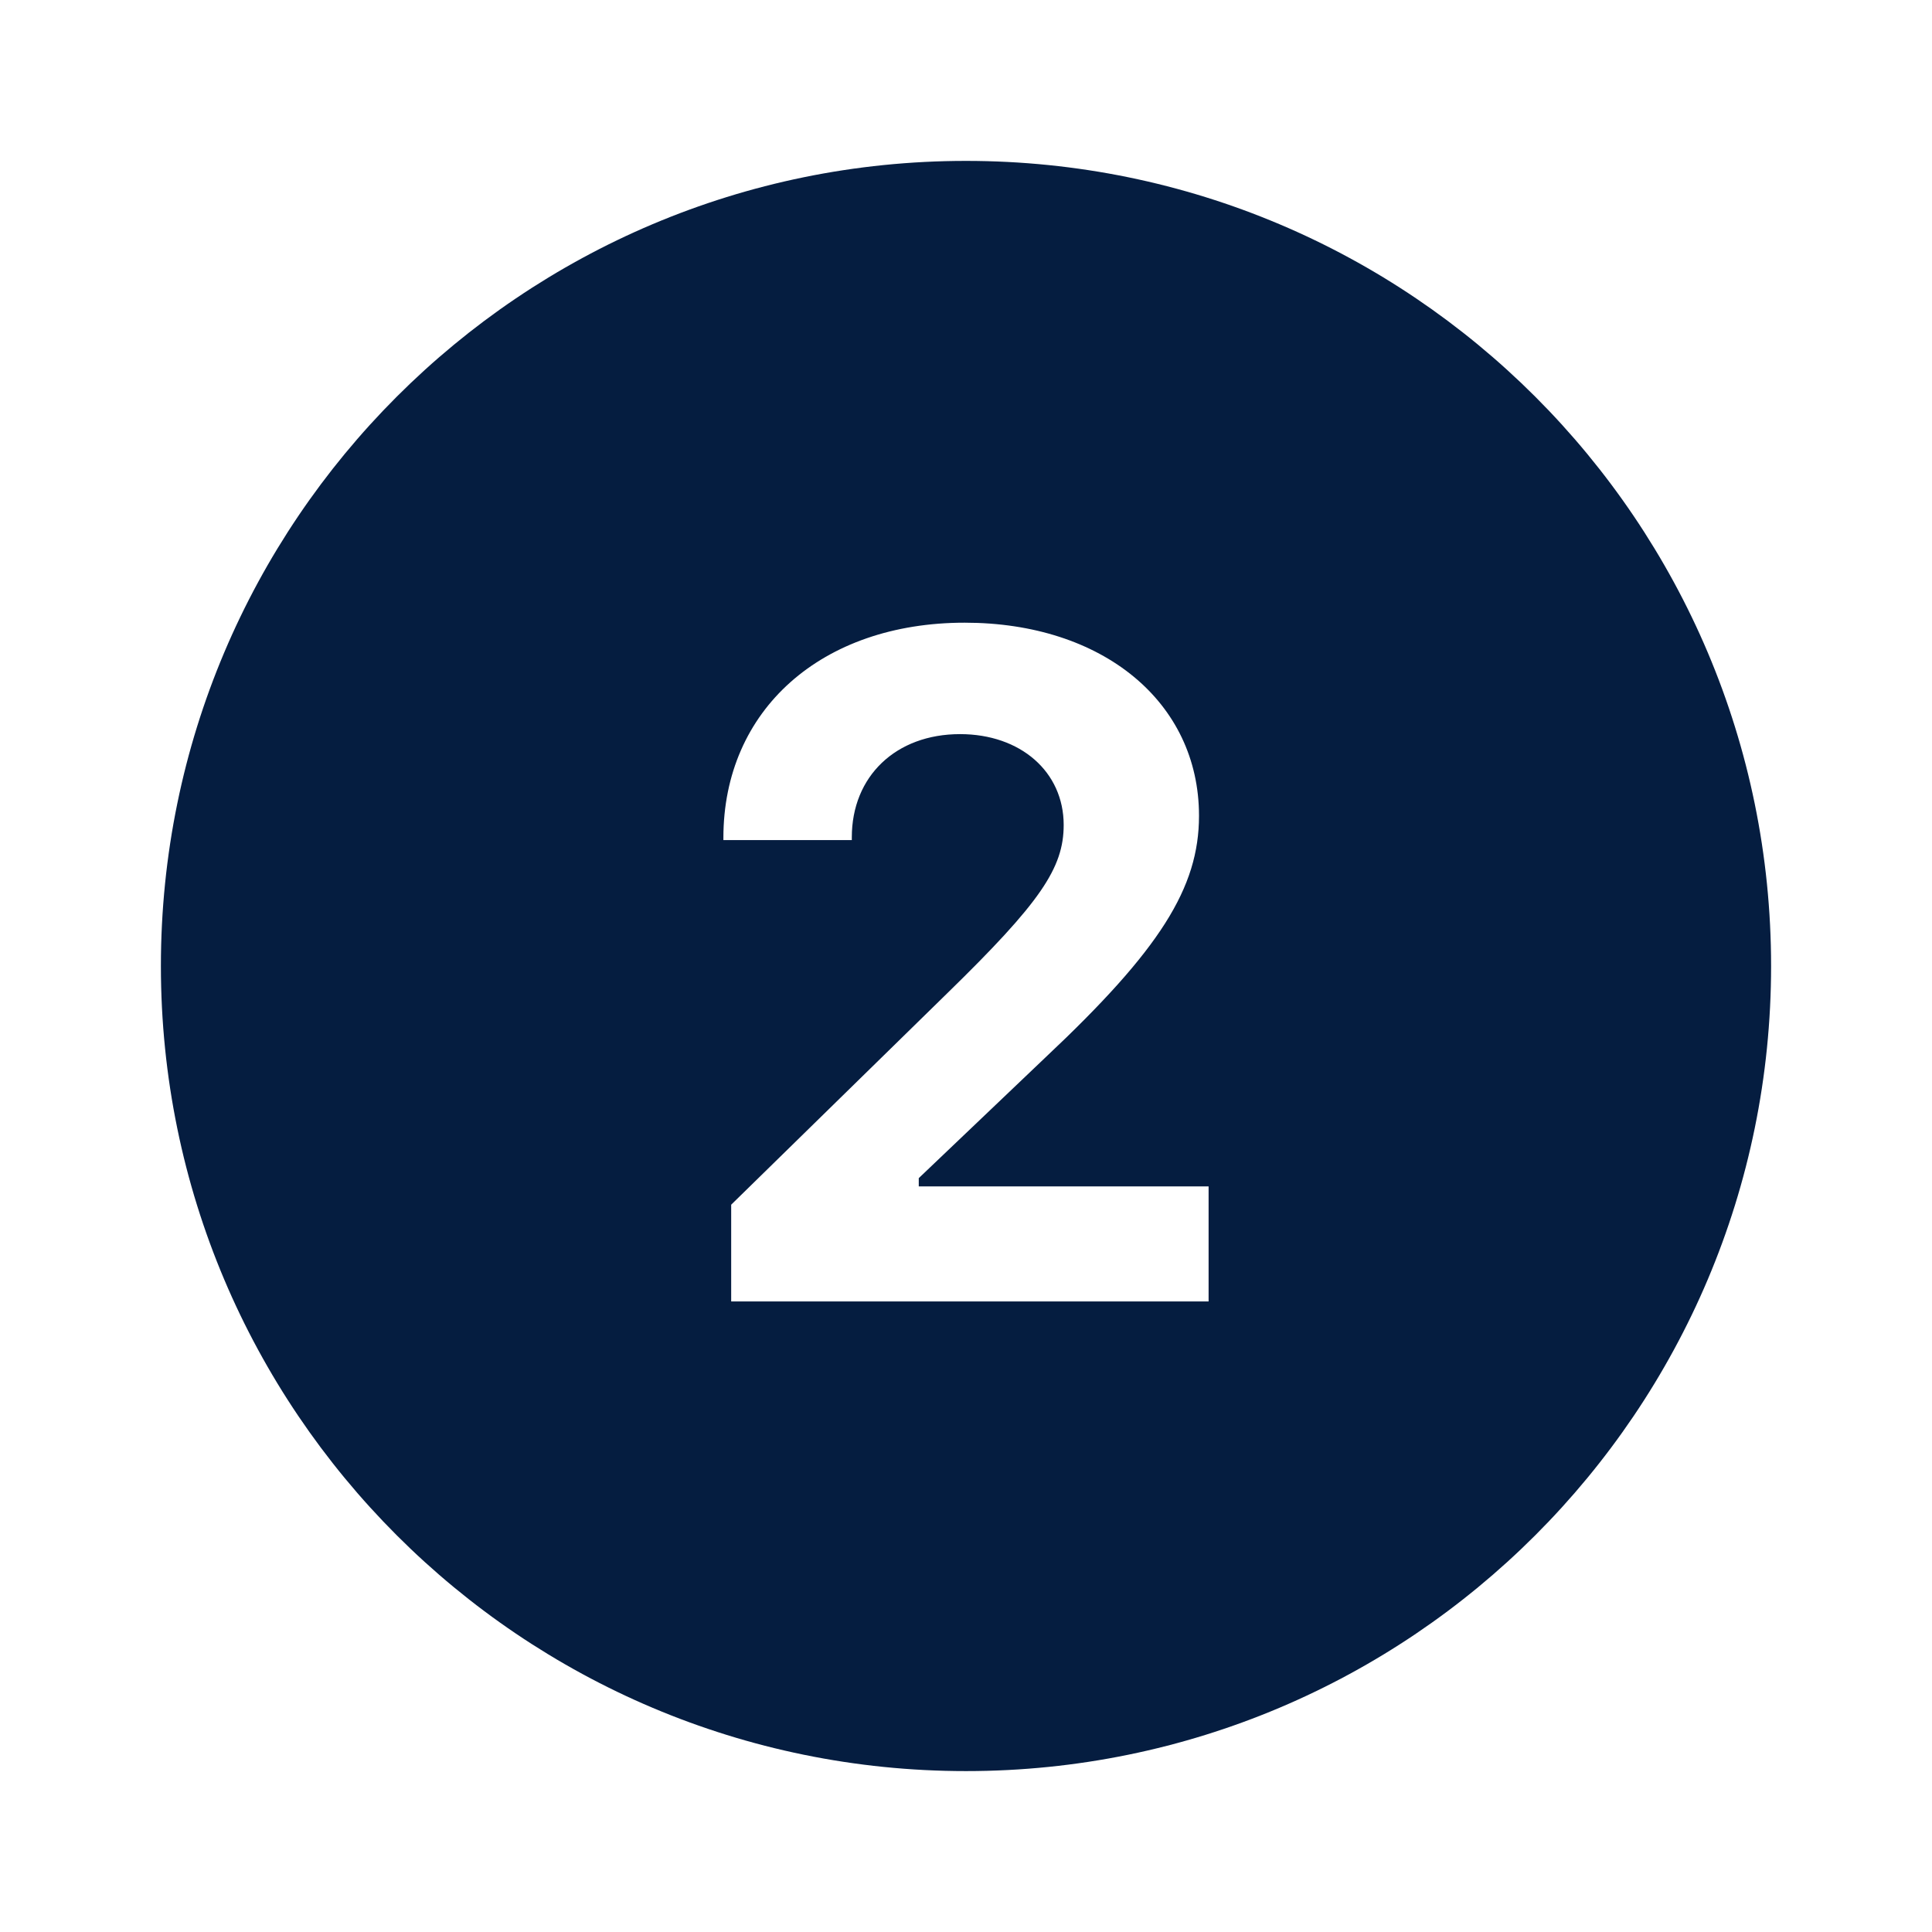 <svg xmlns="http://www.w3.org/2000/svg" xmlns:xlink="http://www.w3.org/1999/xlink" width="1080" zoomAndPan="magnify" viewBox="0 0 810 810" height="1080" preserveAspectRatio="xMidYMid meet" version="1.0"><defs><clipPath id="56cc6f67ea"><path d="M 67.457 67.457 L 742.457 67.457 L 742.457 742.457 L 67.457 742.457 Z M 67.457 67.457 " clip-rule="nonzero"/></clipPath></defs><g clip-path="url(#56cc6f67ea)"><path fill="#051d40" d="M 405 67.457 C 218.594 67.457 67.457 218.594 67.457 405 C 67.457 591.406 218.594 742.539 405 742.539 C 591.406 742.539 742.539 591.406 742.539 405 C 742.539 218.594 591.406 67.457 405 67.457 Z M 506.711 545.641 L 306.551 545.641 L 306.551 505.078 L 397.121 416.445 C 436.164 378.359 445.953 363.961 445.953 345.871 C 445.953 323.566 427.867 307.785 402.496 307.785 C 375.578 307.785 357.125 325.48 357.125 351.047 L 357.125 352.203 L 303.285 352.203 L 303.285 351.246 C 303.285 297.605 344.438 261.066 404.438 261.066 C 462.324 261.066 502.688 294.34 502.688 342.02 C 502.688 372.203 486.348 398.164 438.273 443.367 L 385.195 493.941 L 385.195 497.402 L 506.711 497.402 Z M 506.711 545.641 " fill-opacity="1" fill-rule="nonzero"/></g></svg>